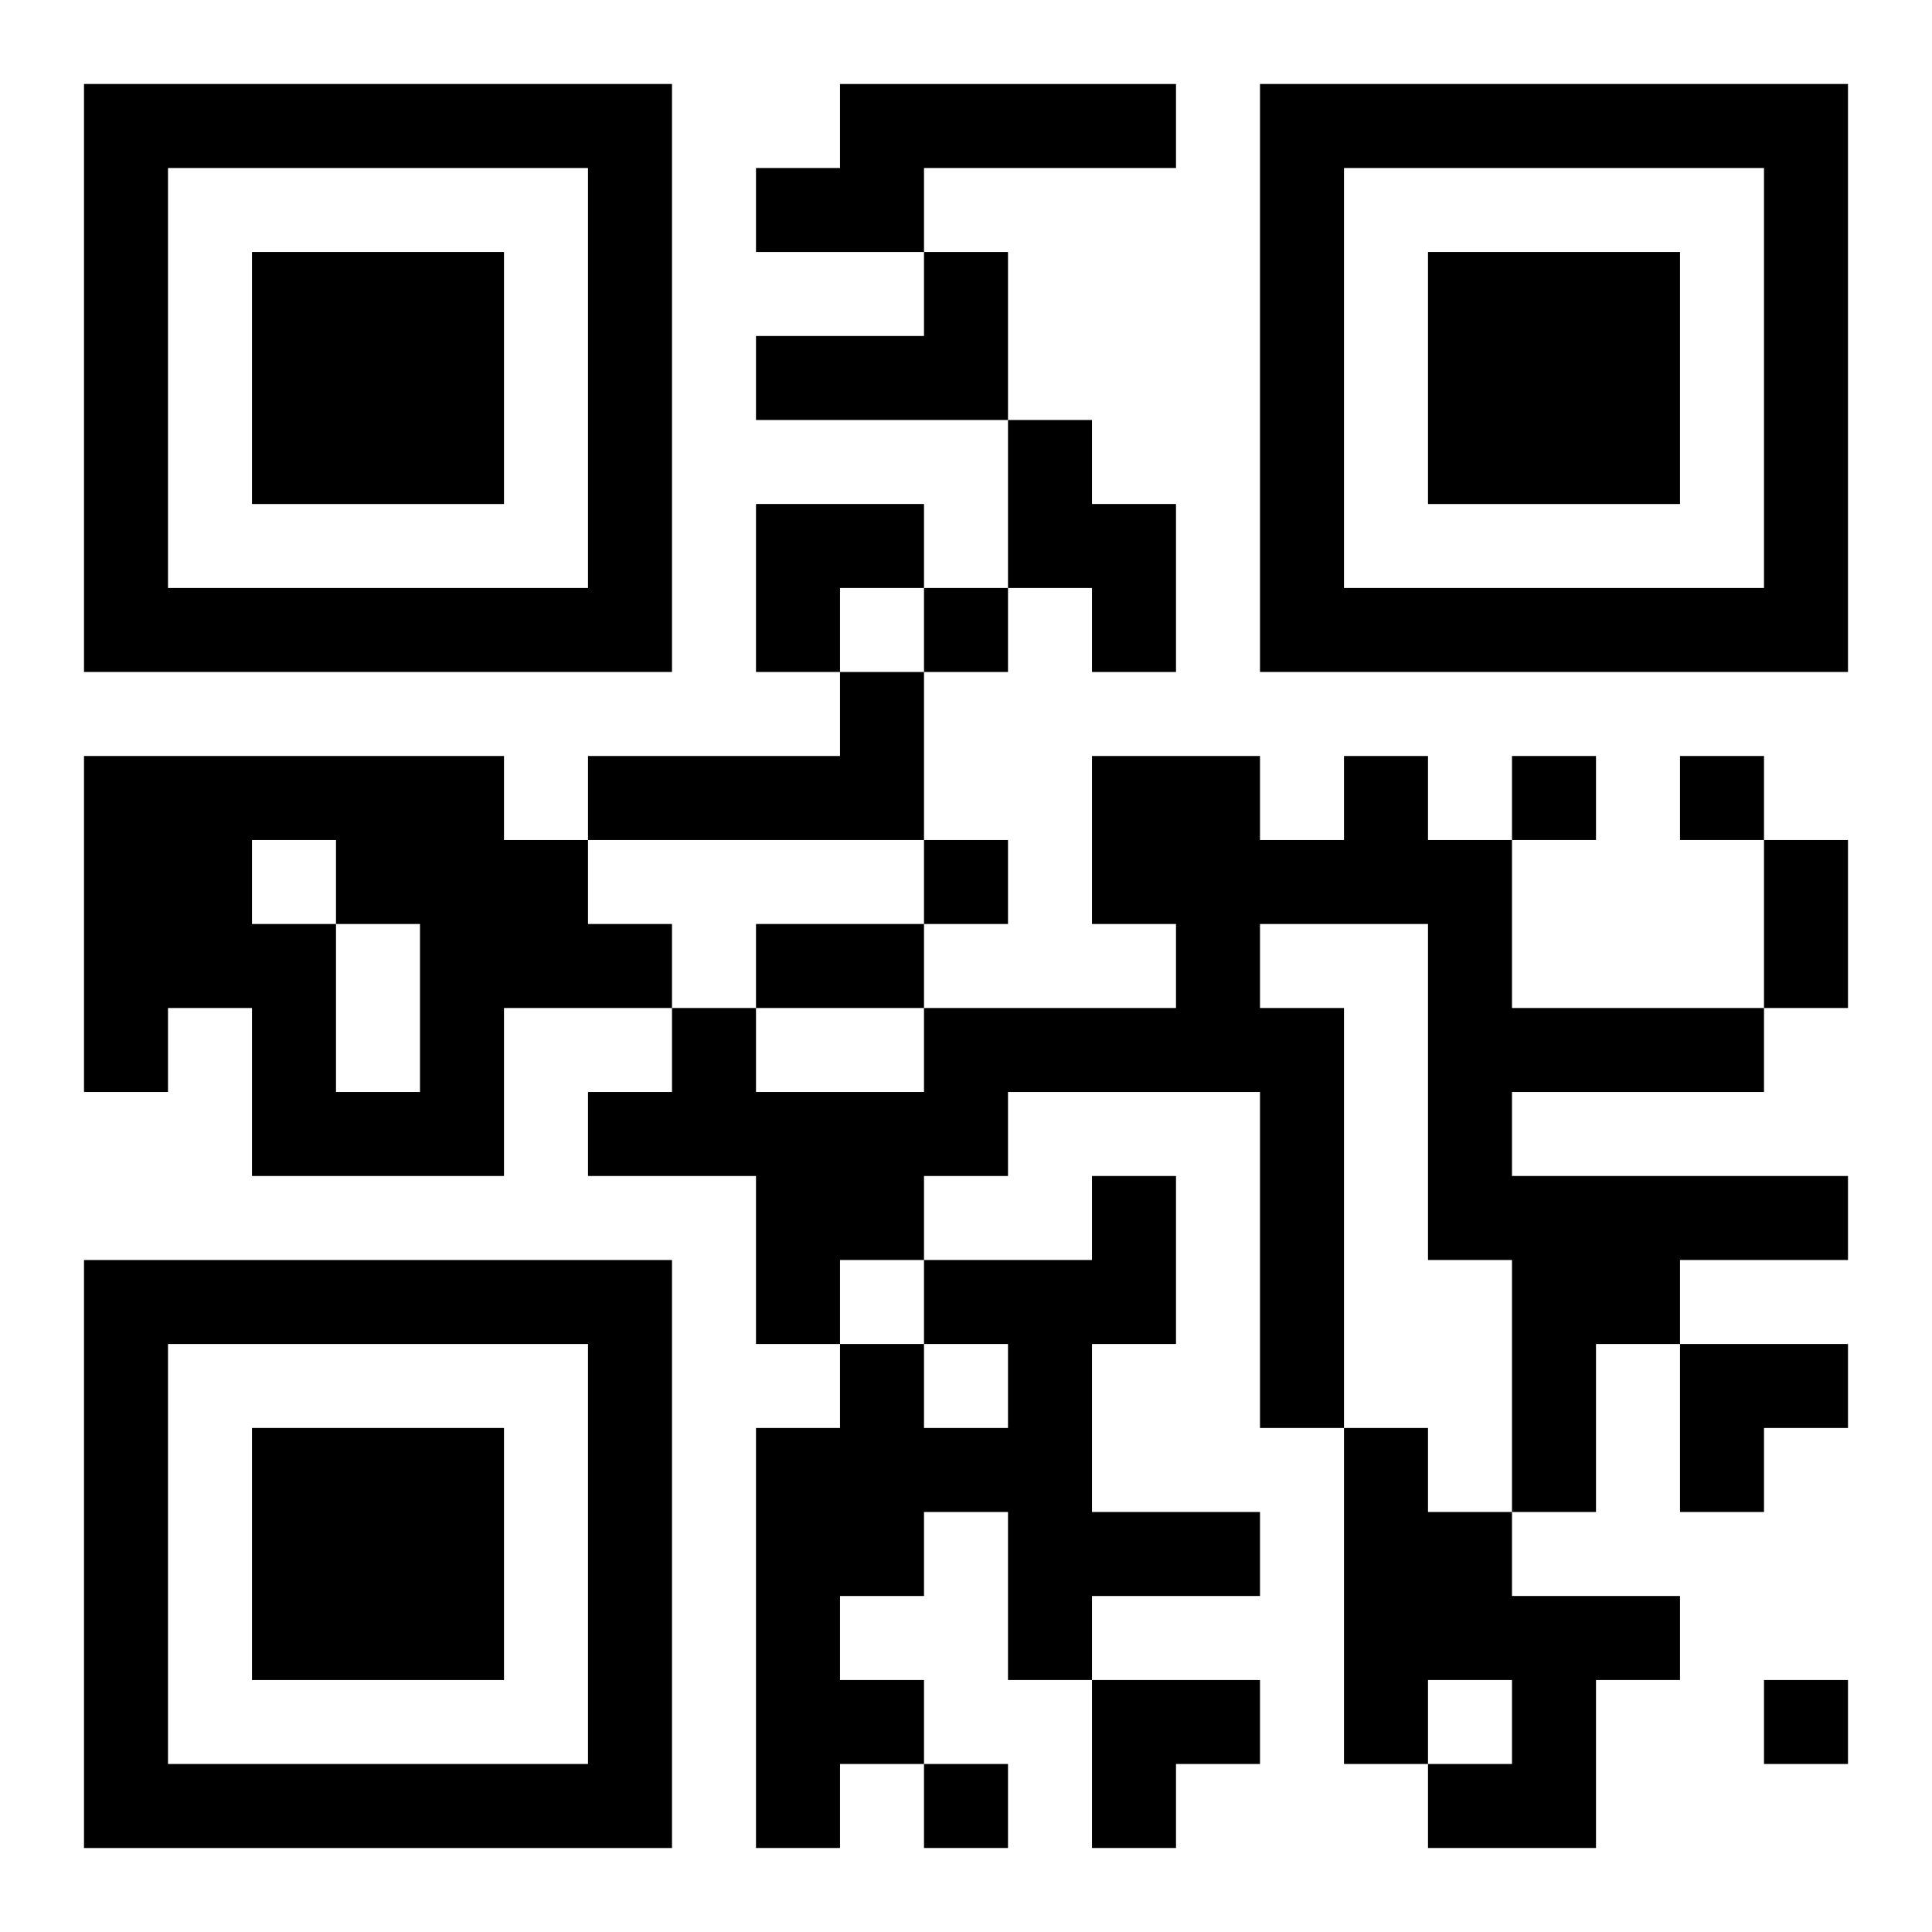 <?xml version="1.0" encoding="UTF-8"?>
<svg width="250" height="250" baseProfile="full" version="1.1" viewBox="-1 -1 23 23" xmlns="http://www.w3.org/2000/svg" xmlns:xlink="http://www.w3.org/1999/xlink"><symbol id="a"><path d="m0 7v7h7v-7h-7zm1 1h5v5h-5v-5zm1 1v3h3v-3h-3z"/></symbol><use y="-7" xlink:href="#a"/><use y="7" xlink:href="#a"/><use x="14" y="-7" xlink:href="#a"/><path d="m9 0h4v1h-3v1h-2v-1h1v-1m1 2h1v2h-3v-1h2v-1m1 2h1v1h1v2h-1v-1h-1v-2m-2 3h1v2h-4v-1h3v-1m-9 1h5v1h1v1h1v1h-2v2h-3v-2h-1v1h-1v-4m2 1v1h1v2h1v-2h-1v-1h-1m13-1h1v1h1v2h3v1h-3v1h4v1h-2v1h-1v2h-1v-3h-1v-4h-2v1h1v5h-1v-4h-3v1h-1v1h-1v1h-1v-2h-2v-1h1v-1h1v1h2v-1h3v-1h-1v-2h2v1h1v-1m-3 5h1v2h-1v2h2v1h-2v1h-1v-2h-1v1h-1v1h1v1h-1v1h-1v-5h1v-1h1v1h1v-1h-1v-1h2v-1m3 3h1v1h1v1h2v1h-1v2h-2v-1h1v-1h-1v1h-1v-4m-5-10v1h1v-1h-1m7 2v1h1v-1h-1m2 0v1h1v-1h-1m-9 1v1h1v-1h-1m10 10v1h1v-1h-1m-10 1v1h1v-1h-1m10-11h1v2h-1v-2m-12 1h2v1h-2v-1m0-5h2v1h-1v1h-1zm11 10h2v1h-1v1h-1zm-7 4h2v1h-1v1h-1z"/></svg>
